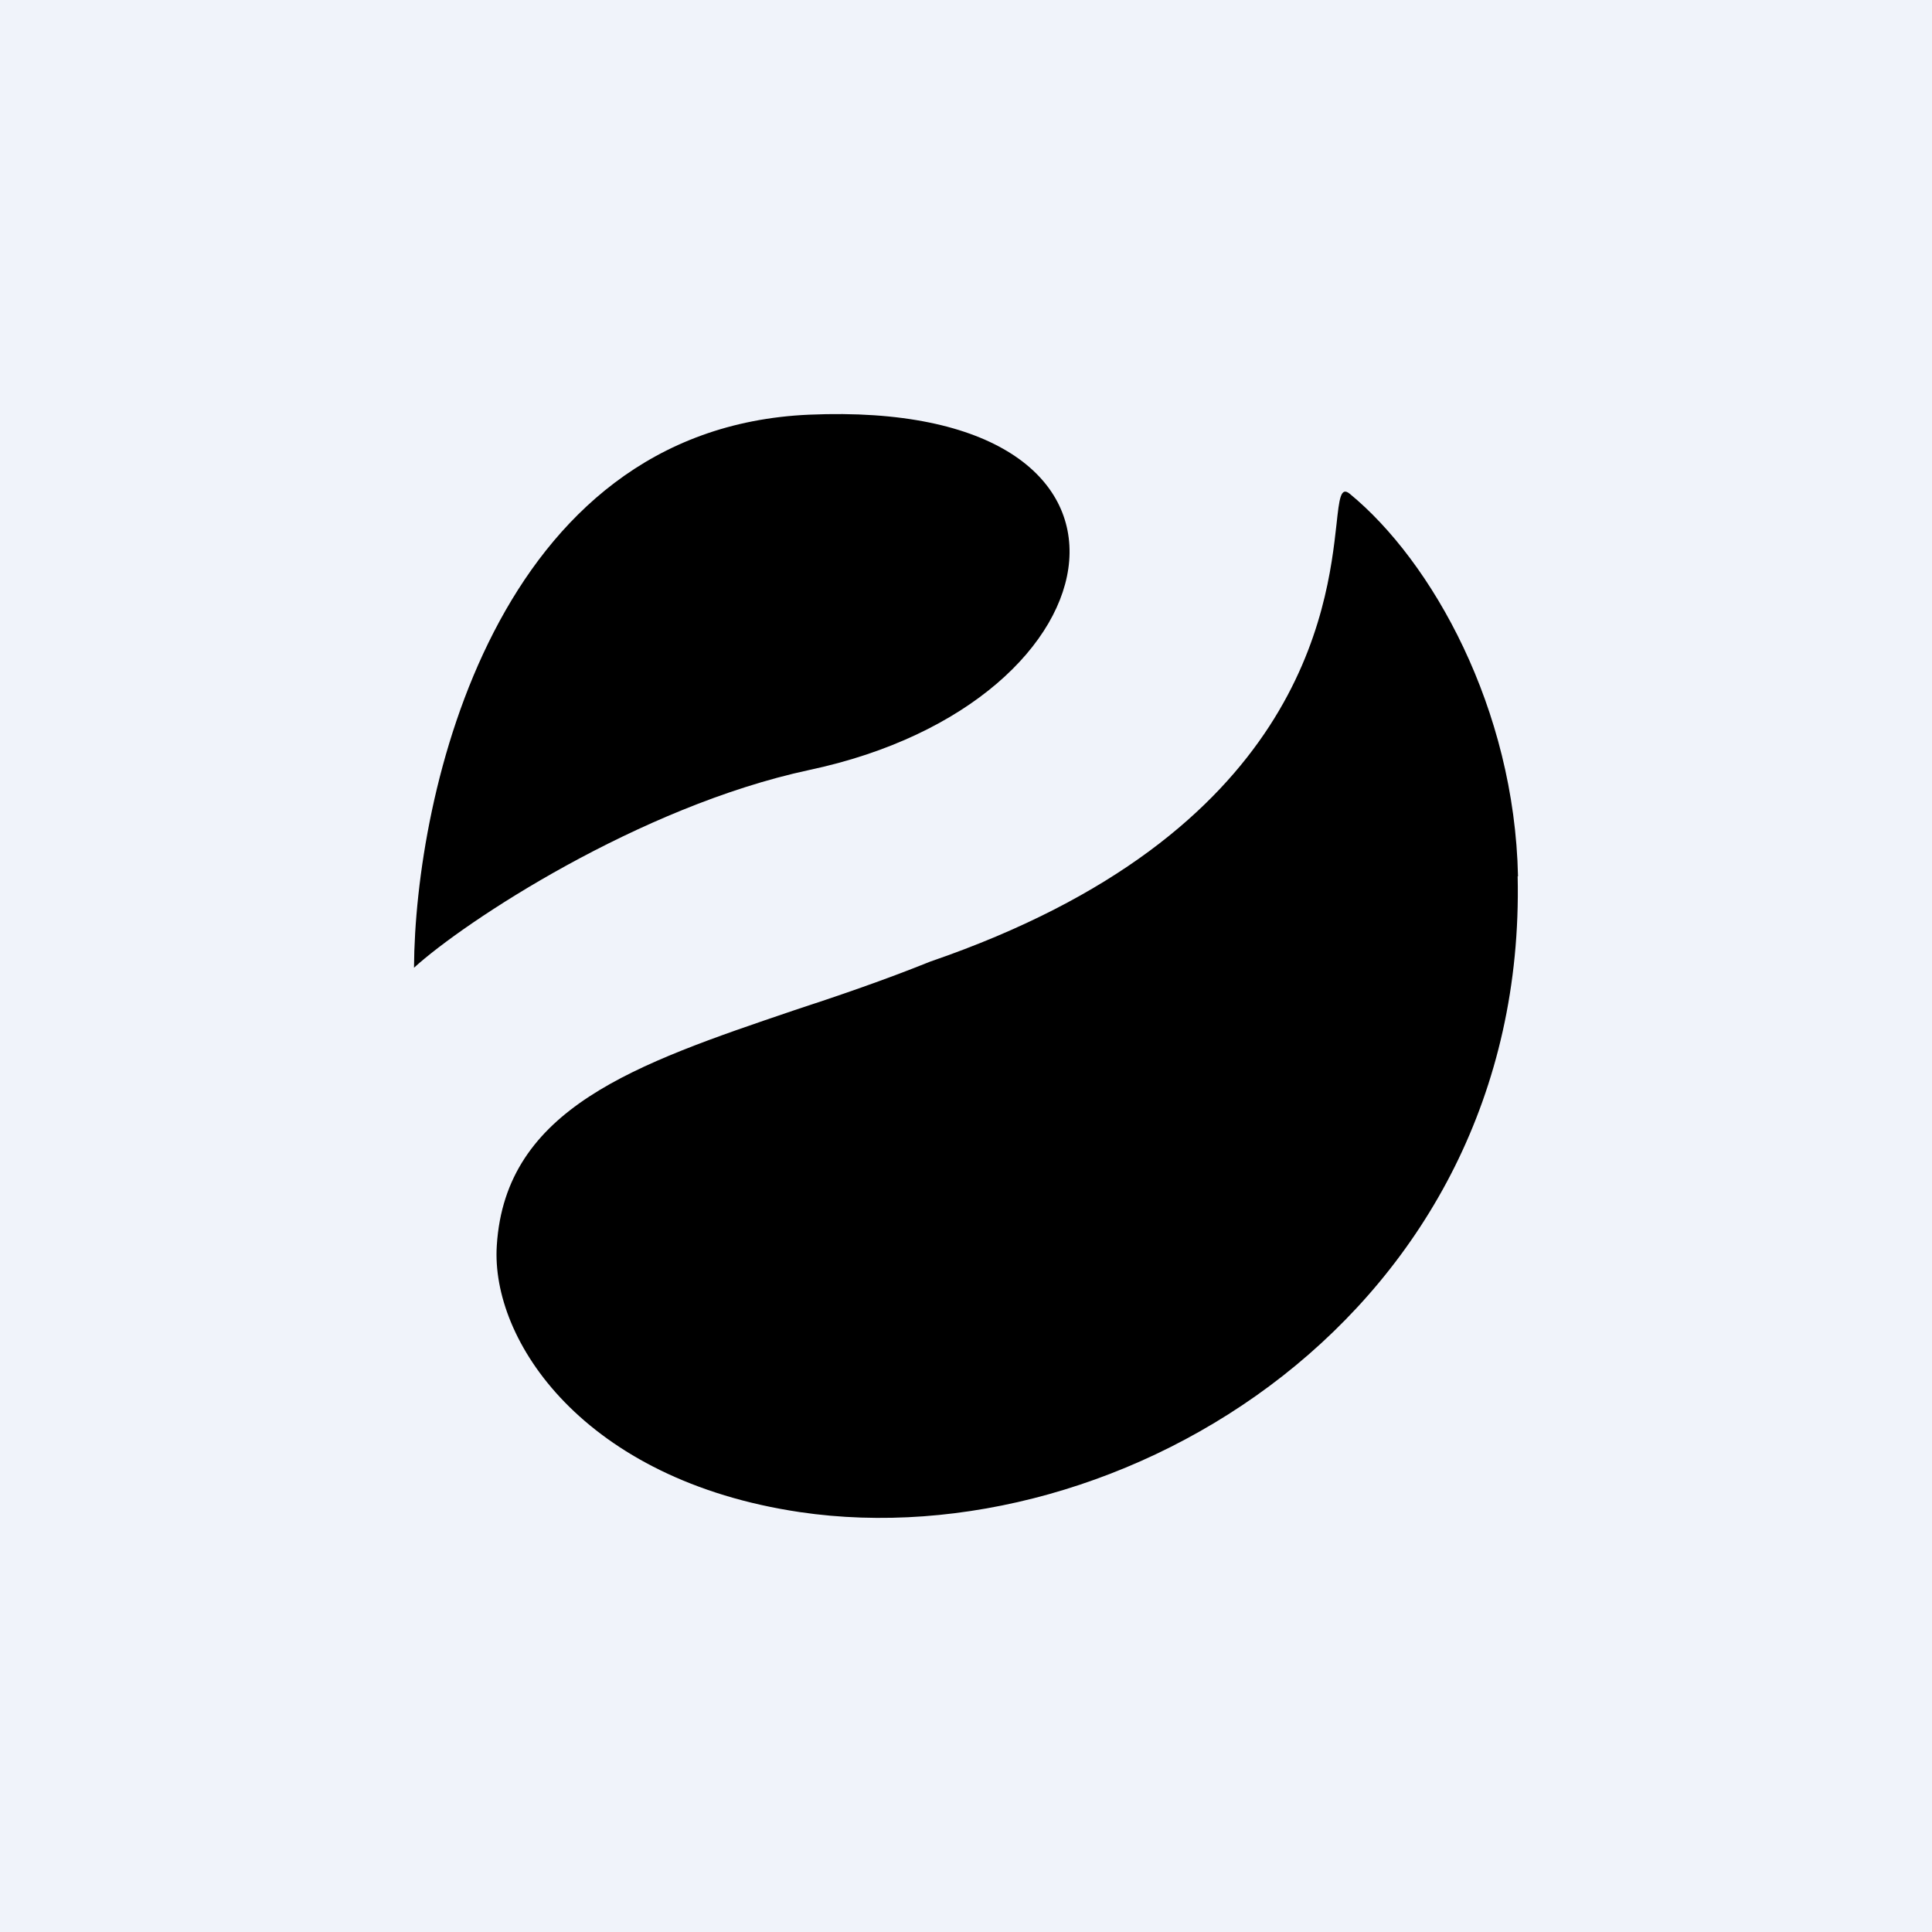 <!-- by TradingView --><svg width="56" height="56" viewBox="0 0 56 56" xmlns="http://www.w3.org/2000/svg"><path fill="#F0F3FA" d="M0 0h56v56H0z"/><path d="M12 28.05c.03-4.99 2.33-15.63 11.45-16.03 10.81-.47 9.3 8.33 0 10.3-4.93 1.06-9.99 4.4-11.45 5.73Zm32-2.65c-.1-4.86-2.49-9.13-4.88-11.09-.26-.21-.3.14-.38.88-.27 2.42-1 8.98-11.77 12.68-1.34.54-2.69 1-3.97 1.42-4.57 1.55-8.35 2.83-8.6 6.81-.18 2.75 2.51 6.8 8.79 7.73 9.3 1.37 21.08-5.76 20.8-18.43Z"/></svg>